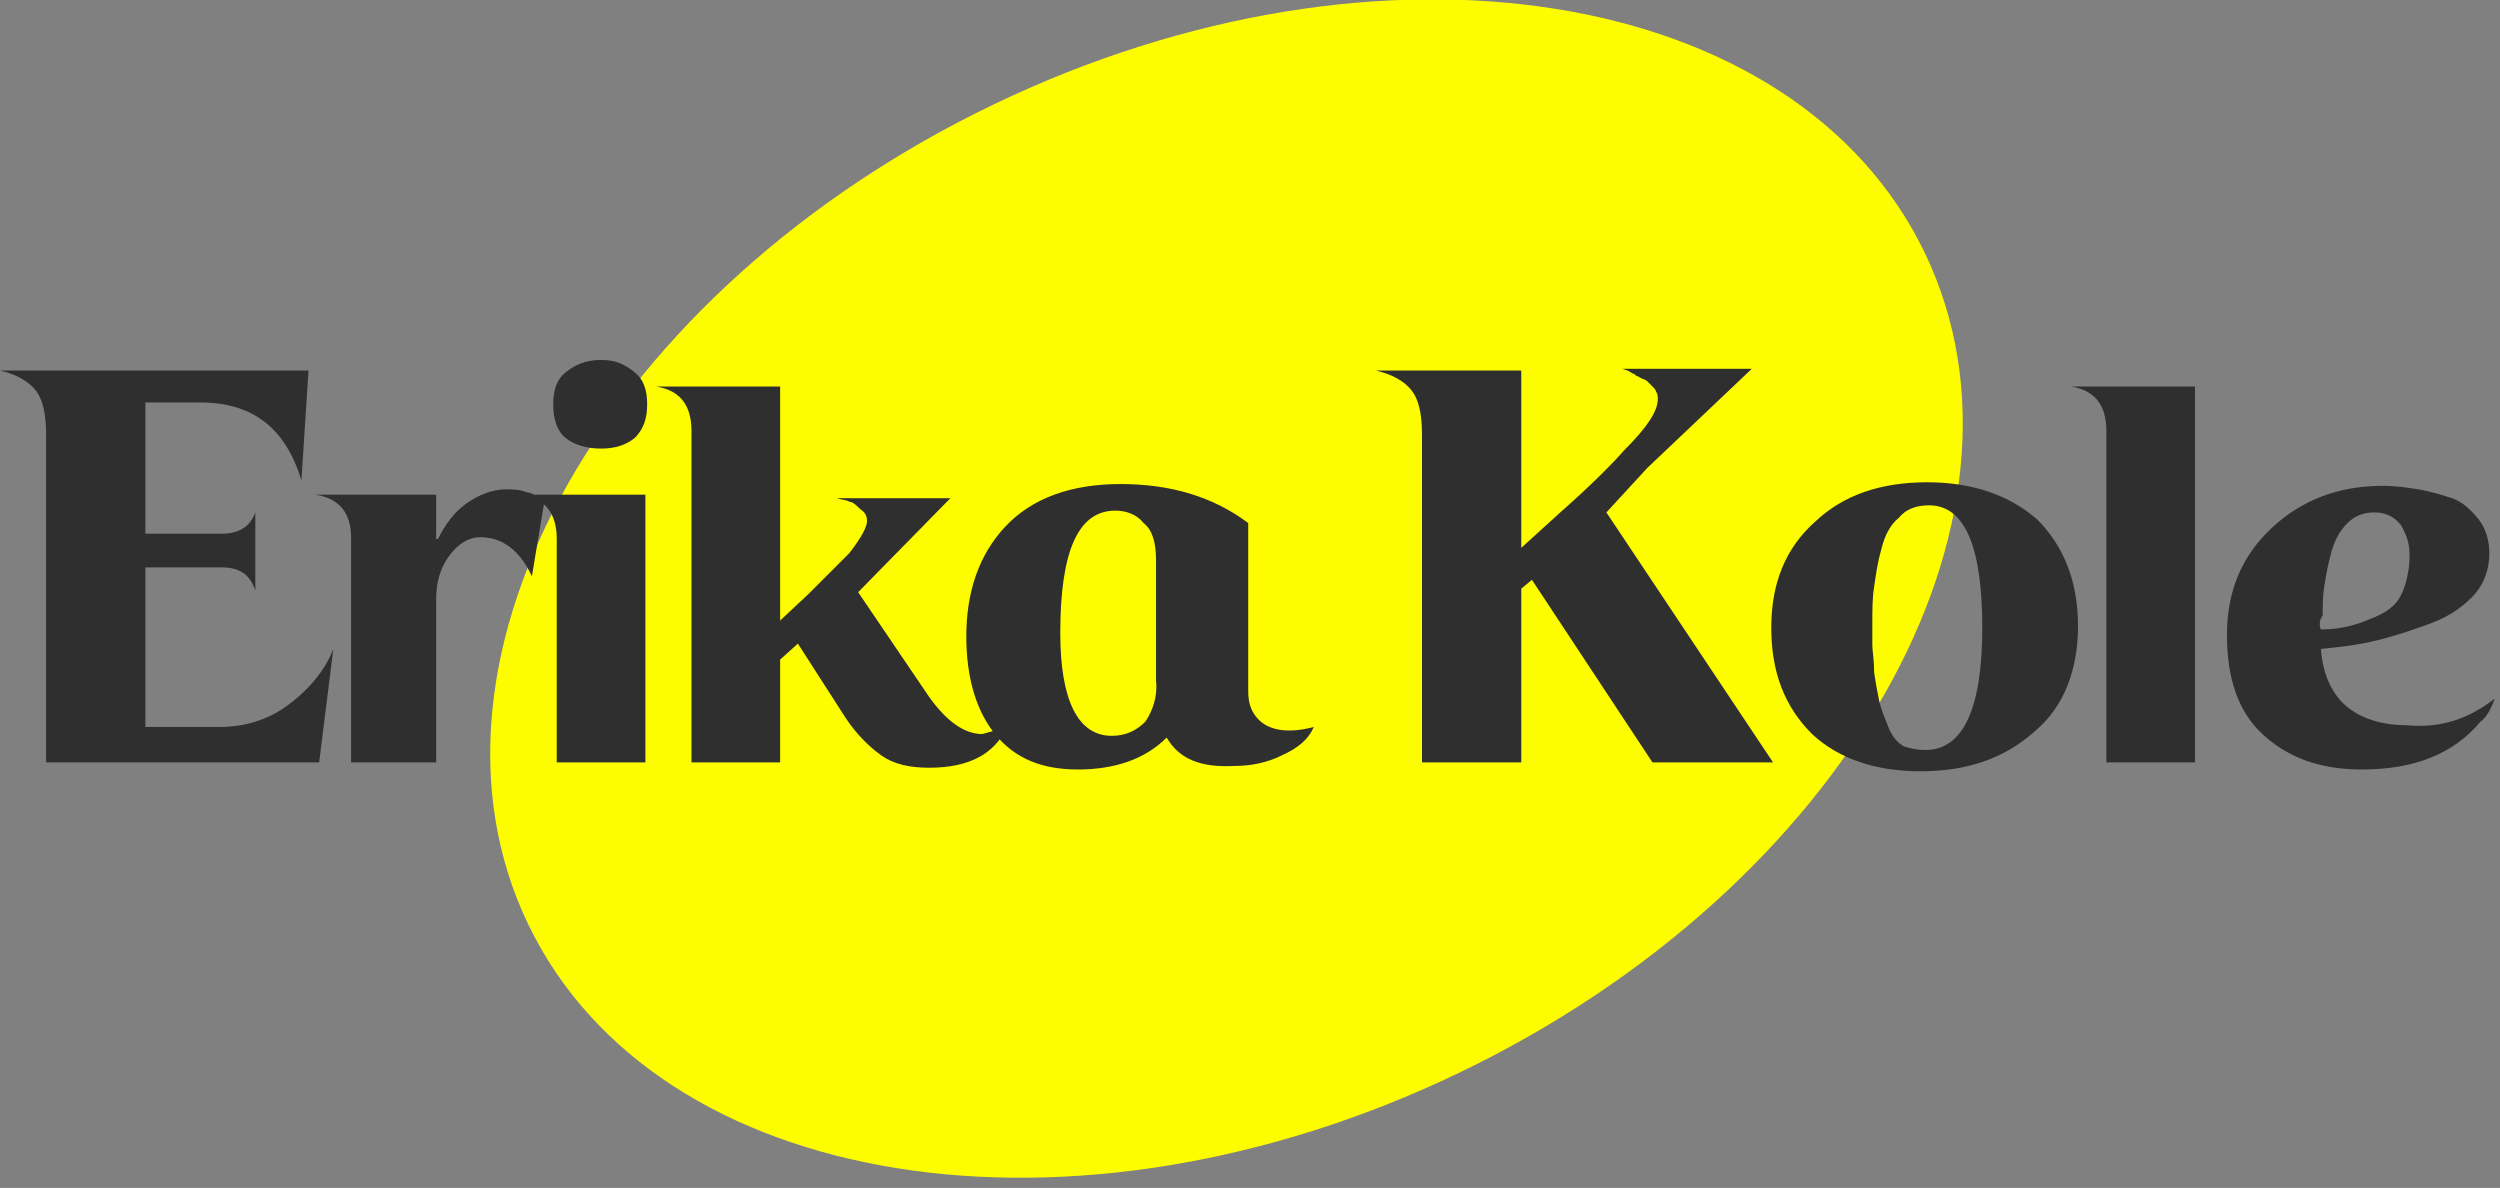<svg width="141" height="67" viewBox="0 0 141 67" fill="none" xmlns="http://www.w3.org/2000/svg">
<rect x="0" y="0" width="141" height="67" fill="#808080" stroke="none"/>
<g clip-path="url(#clip0_93_4)">
<path d="M82.297 60.504C104.049 50.052 115.808 29.351 108.561 14.268C101.313 -0.814 77.804 -4.567 56.051 5.886C34.298 16.338 22.539 37.039 29.787 52.121C37.035 67.204 60.544 70.957 82.297 60.504Z" fill="#FEFD00"/>
<path d="M18.8 36.6L18 43H2.6V24.5C2.6 23.3 2.4 22.5 2 22C1.6 21.5 0.9 21.1 0 20.9H17.4L17 27.1C16.1 24.1 14.2 22.7 11.3 22.7H8.2V30.1H12.5C13.5 30.1 14.1 29.7 14.4 28.9V33.3C14.1 32.4 13.5 32 12.5 32H8.2V41H12.4C13.8 41 15.1 40.6 16.2 39.8C17.3 39 18.3 37.9 18.8 36.6ZM24.7 43H19.8V30.3C19.8 28.9 19.1 28.1 17.8 27.9H24.6V30.4H24.7C25.1 29.6 25.6 28.9 26.3 28.4C27 27.9 27.8 27.6 28.5 27.6C28.9 27.6 29.2 27.6 29.5 27.7C29.8 27.8 30 27.8 30.1 27.9C30.2 28 30.4 28.1 30.7 28.3L30 32.5C29.3 31 28.3 30.3 27.1 30.3C26.4 30.3 25.8 30.7 25.3 31.4C24.8 32.1 24.6 32.9 24.6 33.8V43H24.7ZM35.8 21C36.3 21.4 36.5 22 36.5 22.8C36.5 23.6 36.3 24.2 35.8 24.7C35.3 25.1 34.7 25.3 33.9 25.3C33.1 25.3 32.4 25.1 31.9 24.7C31.4 24.3 31.2 23.6 31.2 22.8C31.2 22 31.4 21.4 31.9 21C32.4 20.6 33 20.3 33.9 20.3C34.8 20.3 35.3 20.6 35.8 21ZM36.4 43H31.4V30.4C31.4 28.9 30.7 28.1 29.4 27.9H36.4V43ZM56.8 41C56.1 42.5 54.7 43.3 52.4 43.3C51.3 43.3 50.4 43.1 49.7 42.6C49 42.1 48.3 41.4 47.7 40.5L45 36.3L44 37.2V43H39V24.3C39 22.8 38.3 22 37 21.8H44V35L45.6 33.5L47.9 31.2C48.6 30.3 48.9 29.7 48.9 29.4C48.9 29.1 48.8 28.9 48.5 28.7C48.3 28.5 48.1 28.3 47.9 28.3C47.8 28.2 47.5 28.2 47.2 28.1H53.6L48.4 33.4L52.4 39.3C53.4 40.7 54.4 41.4 55.4 41.4C56.1 41.2 56.5 41.1 56.8 41ZM65.2 38.4V31.6C65.2 30.6 65 29.9 64.5 29.5C64.1 29 63.5 28.8 62.9 28.8C60.8 28.8 59.8 31.1 59.8 35.7C59.8 39.5 60.8 41.5 62.7 41.5C63.5 41.5 64.1 41.2 64.6 40.7C65 40.1 65.3 39.3 65.2 38.4ZM65.8 41.6C64.6 42.8 62.9 43.4 60.8 43.4C58.8 43.4 57.3 42.8 56.2 41.5C55.1 40.2 54.5 38.3 54.5 35.9C54.5 33.4 55.2 31.3 56.7 29.7C58.2 28.1 60.4 27.3 63.2 27.3C66 27.3 68.4 28 70.4 29.5V39C70.4 39.7 70.6 40.2 71 40.6C71.4 41 72 41.2 72.7 41.2C73.3 41.2 73.7 41.1 74.1 41C73.8 41.7 73.2 42.2 72.3 42.6C71.5 43 70.6 43.2 69.6 43.2C67.7 43.3 66.5 42.8 65.8 41.6ZM90.6 28.9L100 43H93.2L86.4 32.7L85.8 33.2V43H80.2V24.5C80.2 23.3 80 22.5 79.6 22C79.2 21.5 78.5 21.1 77.6 20.9H85.8V30.9L88 28.9C89.7 27.4 90.9 26.2 91.6 25.4C92.9 24.1 93.5 23.2 93.5 22.5C93.5 22.4 93.5 22.2 93.4 22.1C93.4 22 93.3 21.9 93.2 21.8C93.1 21.7 93 21.6 92.9 21.5C92.8 21.4 92.7 21.4 92.5 21.3C92.4 21.2 92.2 21.2 92.2 21.1C92.1 21.1 92 21 91.8 20.9L91.5 20.8H98.8L92.9 26.4L90.6 28.9ZM117.2 35.3C117.2 37.8 116.4 39.9 114.7 41.3C113 42.8 110.9 43.5 108.3 43.5C105.8 43.5 103.7 42.8 102.2 41.4C100.7 39.9 99.9 38 99.9 35.4C99.9 32.9 100.7 30.9 102.4 29.4C104 27.9 106.1 27.2 108.7 27.2C111.2 27.2 113.3 27.9 114.9 29.3C116.4 30.8 117.2 32.8 117.2 35.3ZM108.6 42.3C110.7 42.3 111.8 40 111.8 35.4C111.8 30.8 110.8 28.5 108.8 28.5C108.1 28.5 107.5 28.7 107.1 29.2C106.6 29.6 106.3 30.2 106.1 31C105.9 31.7 105.8 32.4 105.7 33.1C105.6 33.7 105.6 34.4 105.6 35.1C105.6 35.7 105.6 36.1 105.6 36.4C105.6 36.7 105.7 37.2 105.7 37.9C105.8 38.6 105.9 39.1 106 39.6C106.1 40 106.3 40.5 106.5 41C106.7 41.5 107 41.9 107.4 42.1C107.7 42.2 108.1 42.3 108.6 42.3ZM123.8 43H118.8V24.3C118.8 22.8 118.1 22 116.8 21.8H123.8V43ZM140.7 39.4C140.5 40 140.2 40.5 139.9 40.7C138.4 42.5 136.2 43.4 133.2 43.4C130.8 43.4 129 42.7 127.6 41.4C126.2 40.1 125.6 38.2 125.6 35.8C125.6 33.4 126.4 31.4 128.1 29.8C129.8 28.2 131.9 27.4 134.4 27.4C135.1 27.4 135.8 27.5 136.4 27.6C137 27.7 137.7 27.9 138.3 28.1C138.9 28.3 139.4 28.8 139.8 29.3C140.2 29.8 140.4 30.5 140.4 31.2C140.4 32.1 140.1 33 139.4 33.7C138.7 34.4 137.9 34.9 136.7 35.3C135.6 35.7 134.6 36 133.7 36.2C132.8 36.4 131.9 36.5 130.9 36.6C131 38 131.5 39.1 132.3 39.8C133.1 40.5 134.3 40.9 135.7 40.9C137.7 41.1 139.3 40.5 140.7 39.4ZM130.9 35.5C131.9 35.5 132.8 35.3 133.7 34.9C134.5 34.6 135.1 34.2 135.4 33.6C135.7 33 135.9 32.2 135.9 31.3C135.9 30.6 135.7 30.1 135.4 29.6C135 29.1 134.5 28.9 133.9 28.9C133.3 28.9 132.8 29.1 132.4 29.5C132 29.9 131.7 30.4 131.5 31.1C131.3 31.8 131.2 32.4 131.1 33C131 33.6 131 34.1 131 34.7C130.8 35 130.8 35.3 130.9 35.5Z" fill="#2f2f2f"/>
</g>
</svg>
